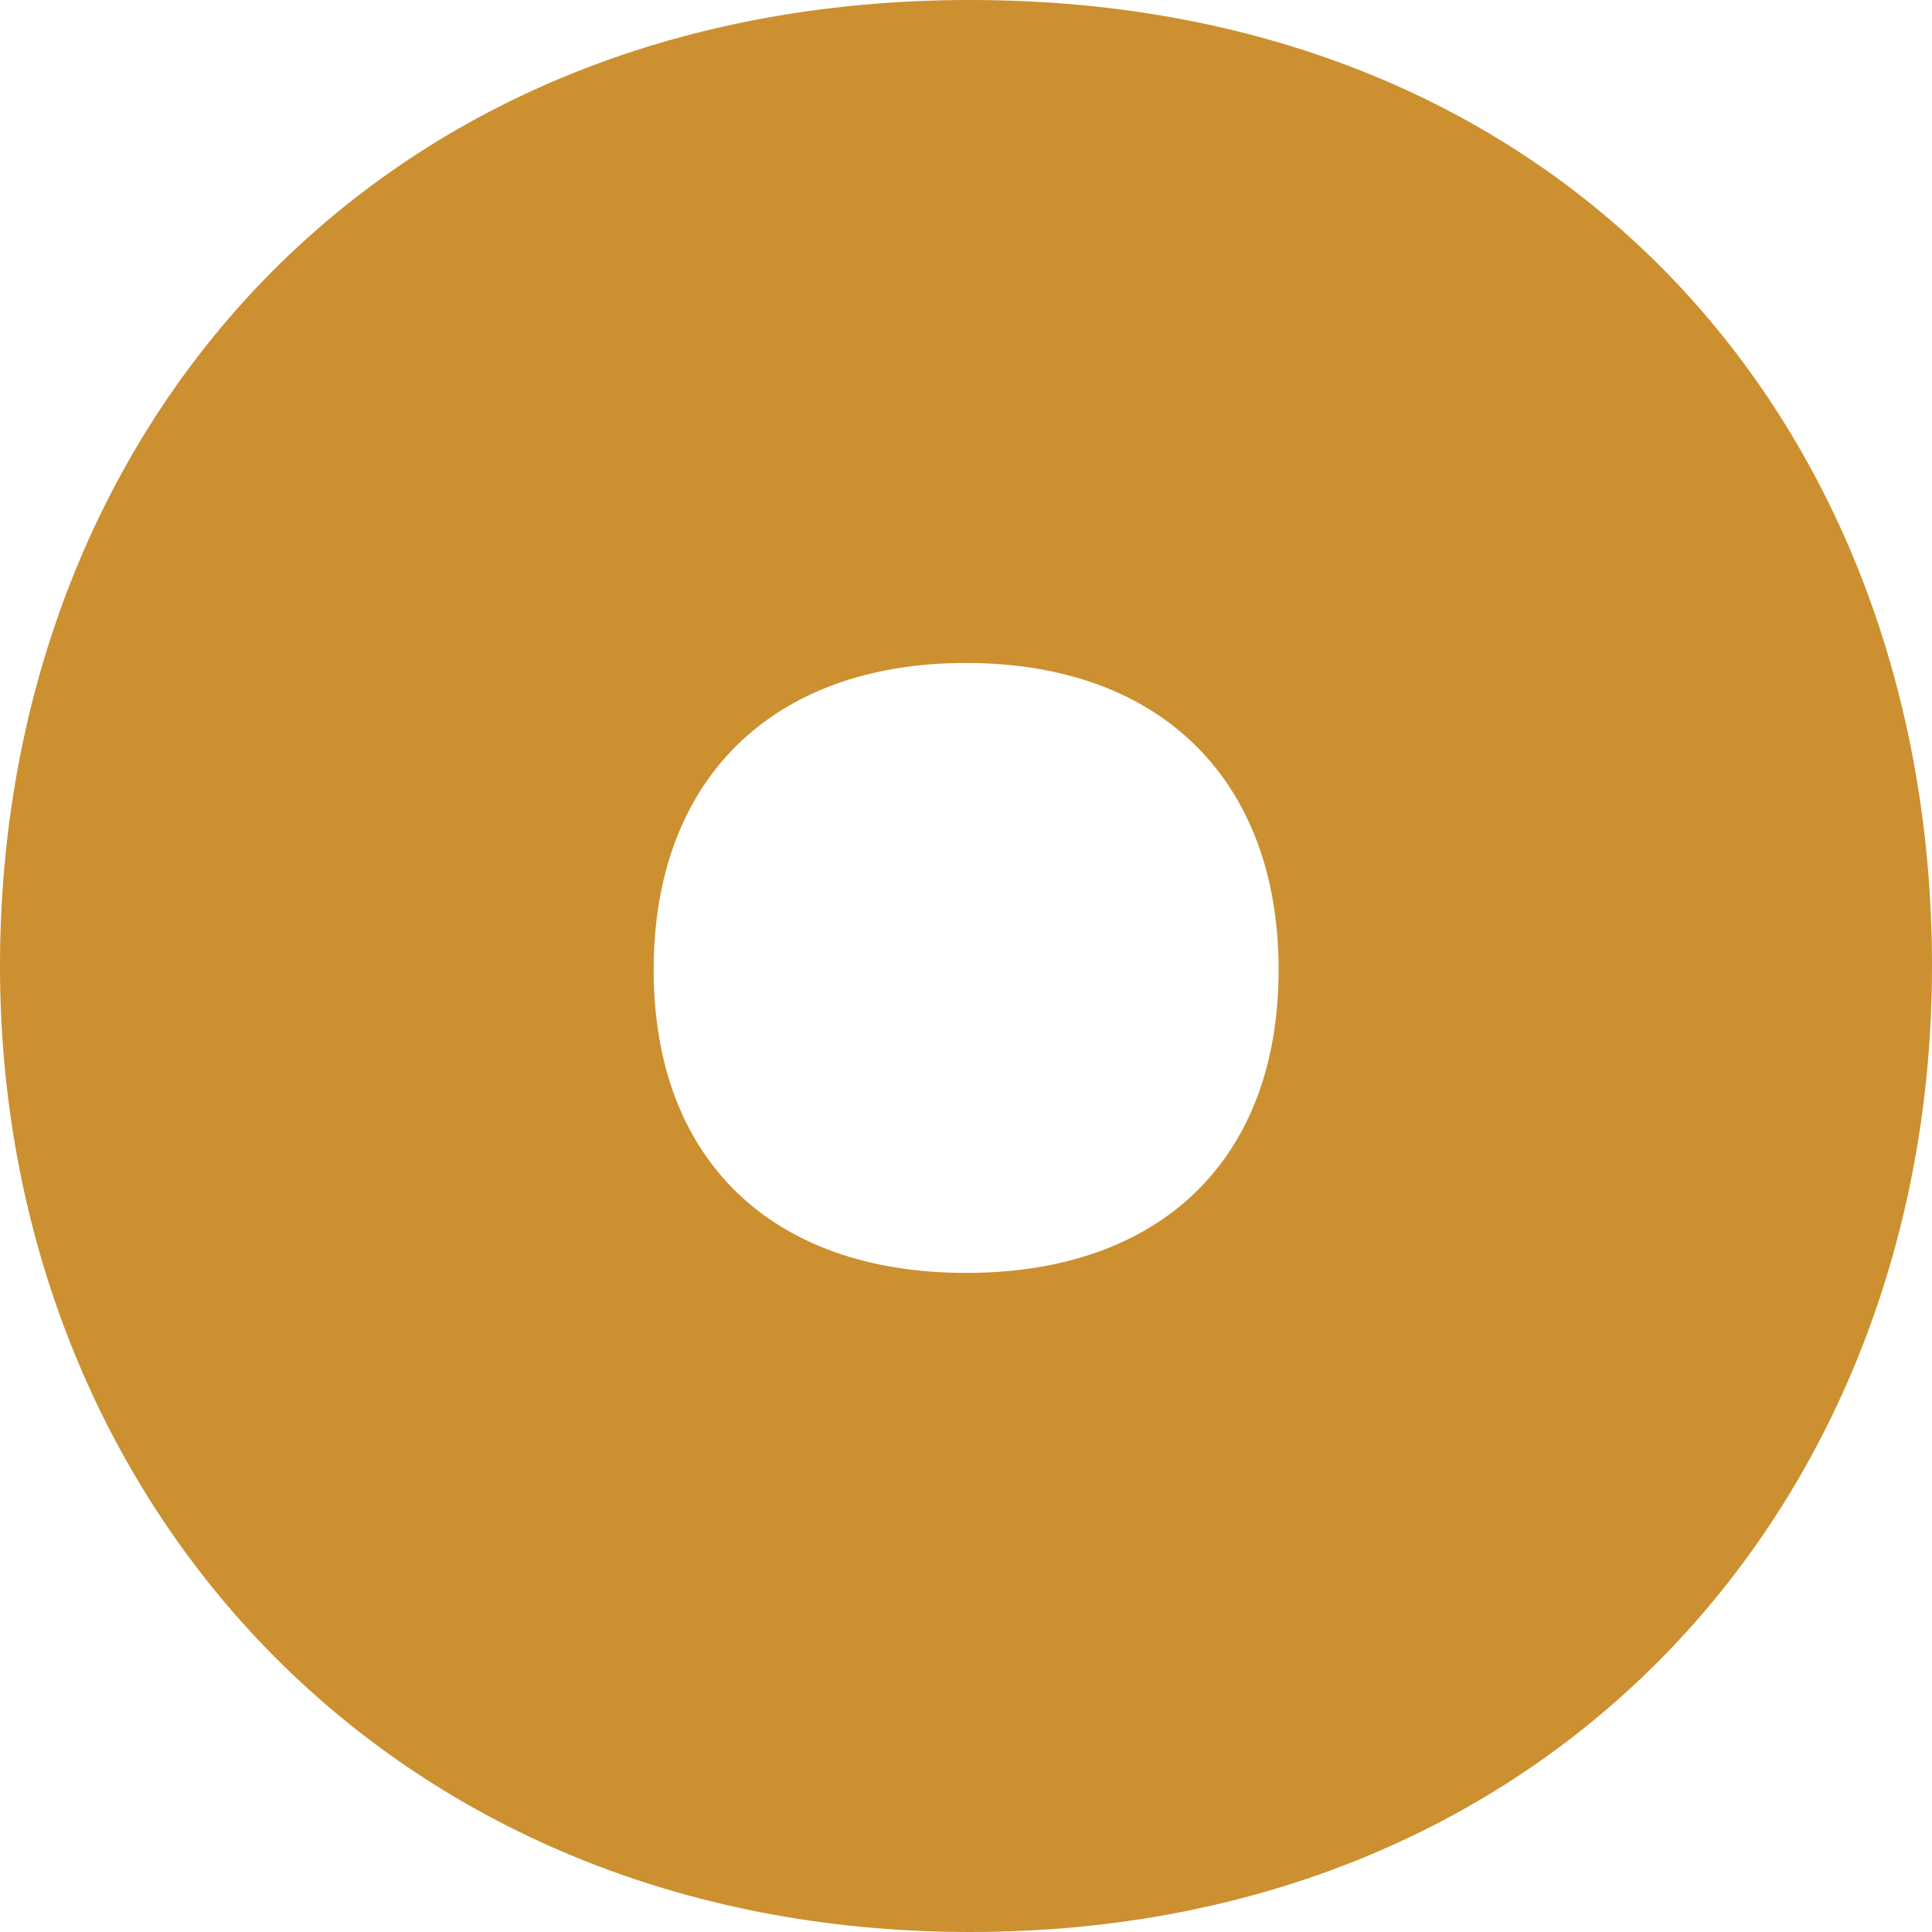 <svg xmlns="http://www.w3.org/2000/svg" width="21" height="21" viewBox="0 0 21 21" fill="none"><path d="M1.25211e-07 10.5C5.64621e-08 16.265 4.191 21 10.544 21C16.898 21 21 16.305 21 10.5C21 4.695 17.073 2.03591e-07 10.544 1.25741e-07C4.016 4.78909e-08 1.93946e-07 4.736 1.25211e-07 10.5ZM13.898 10.541C13.898 12.6 12.619 13.836 10.501 13.836C8.384 13.836 7.105 12.601 7.105 10.541C7.105 8.482 8.384 7.206 10.501 7.206C12.619 7.206 13.898 8.483 13.898 10.541Z" fill="#CC9030"></path></svg>
